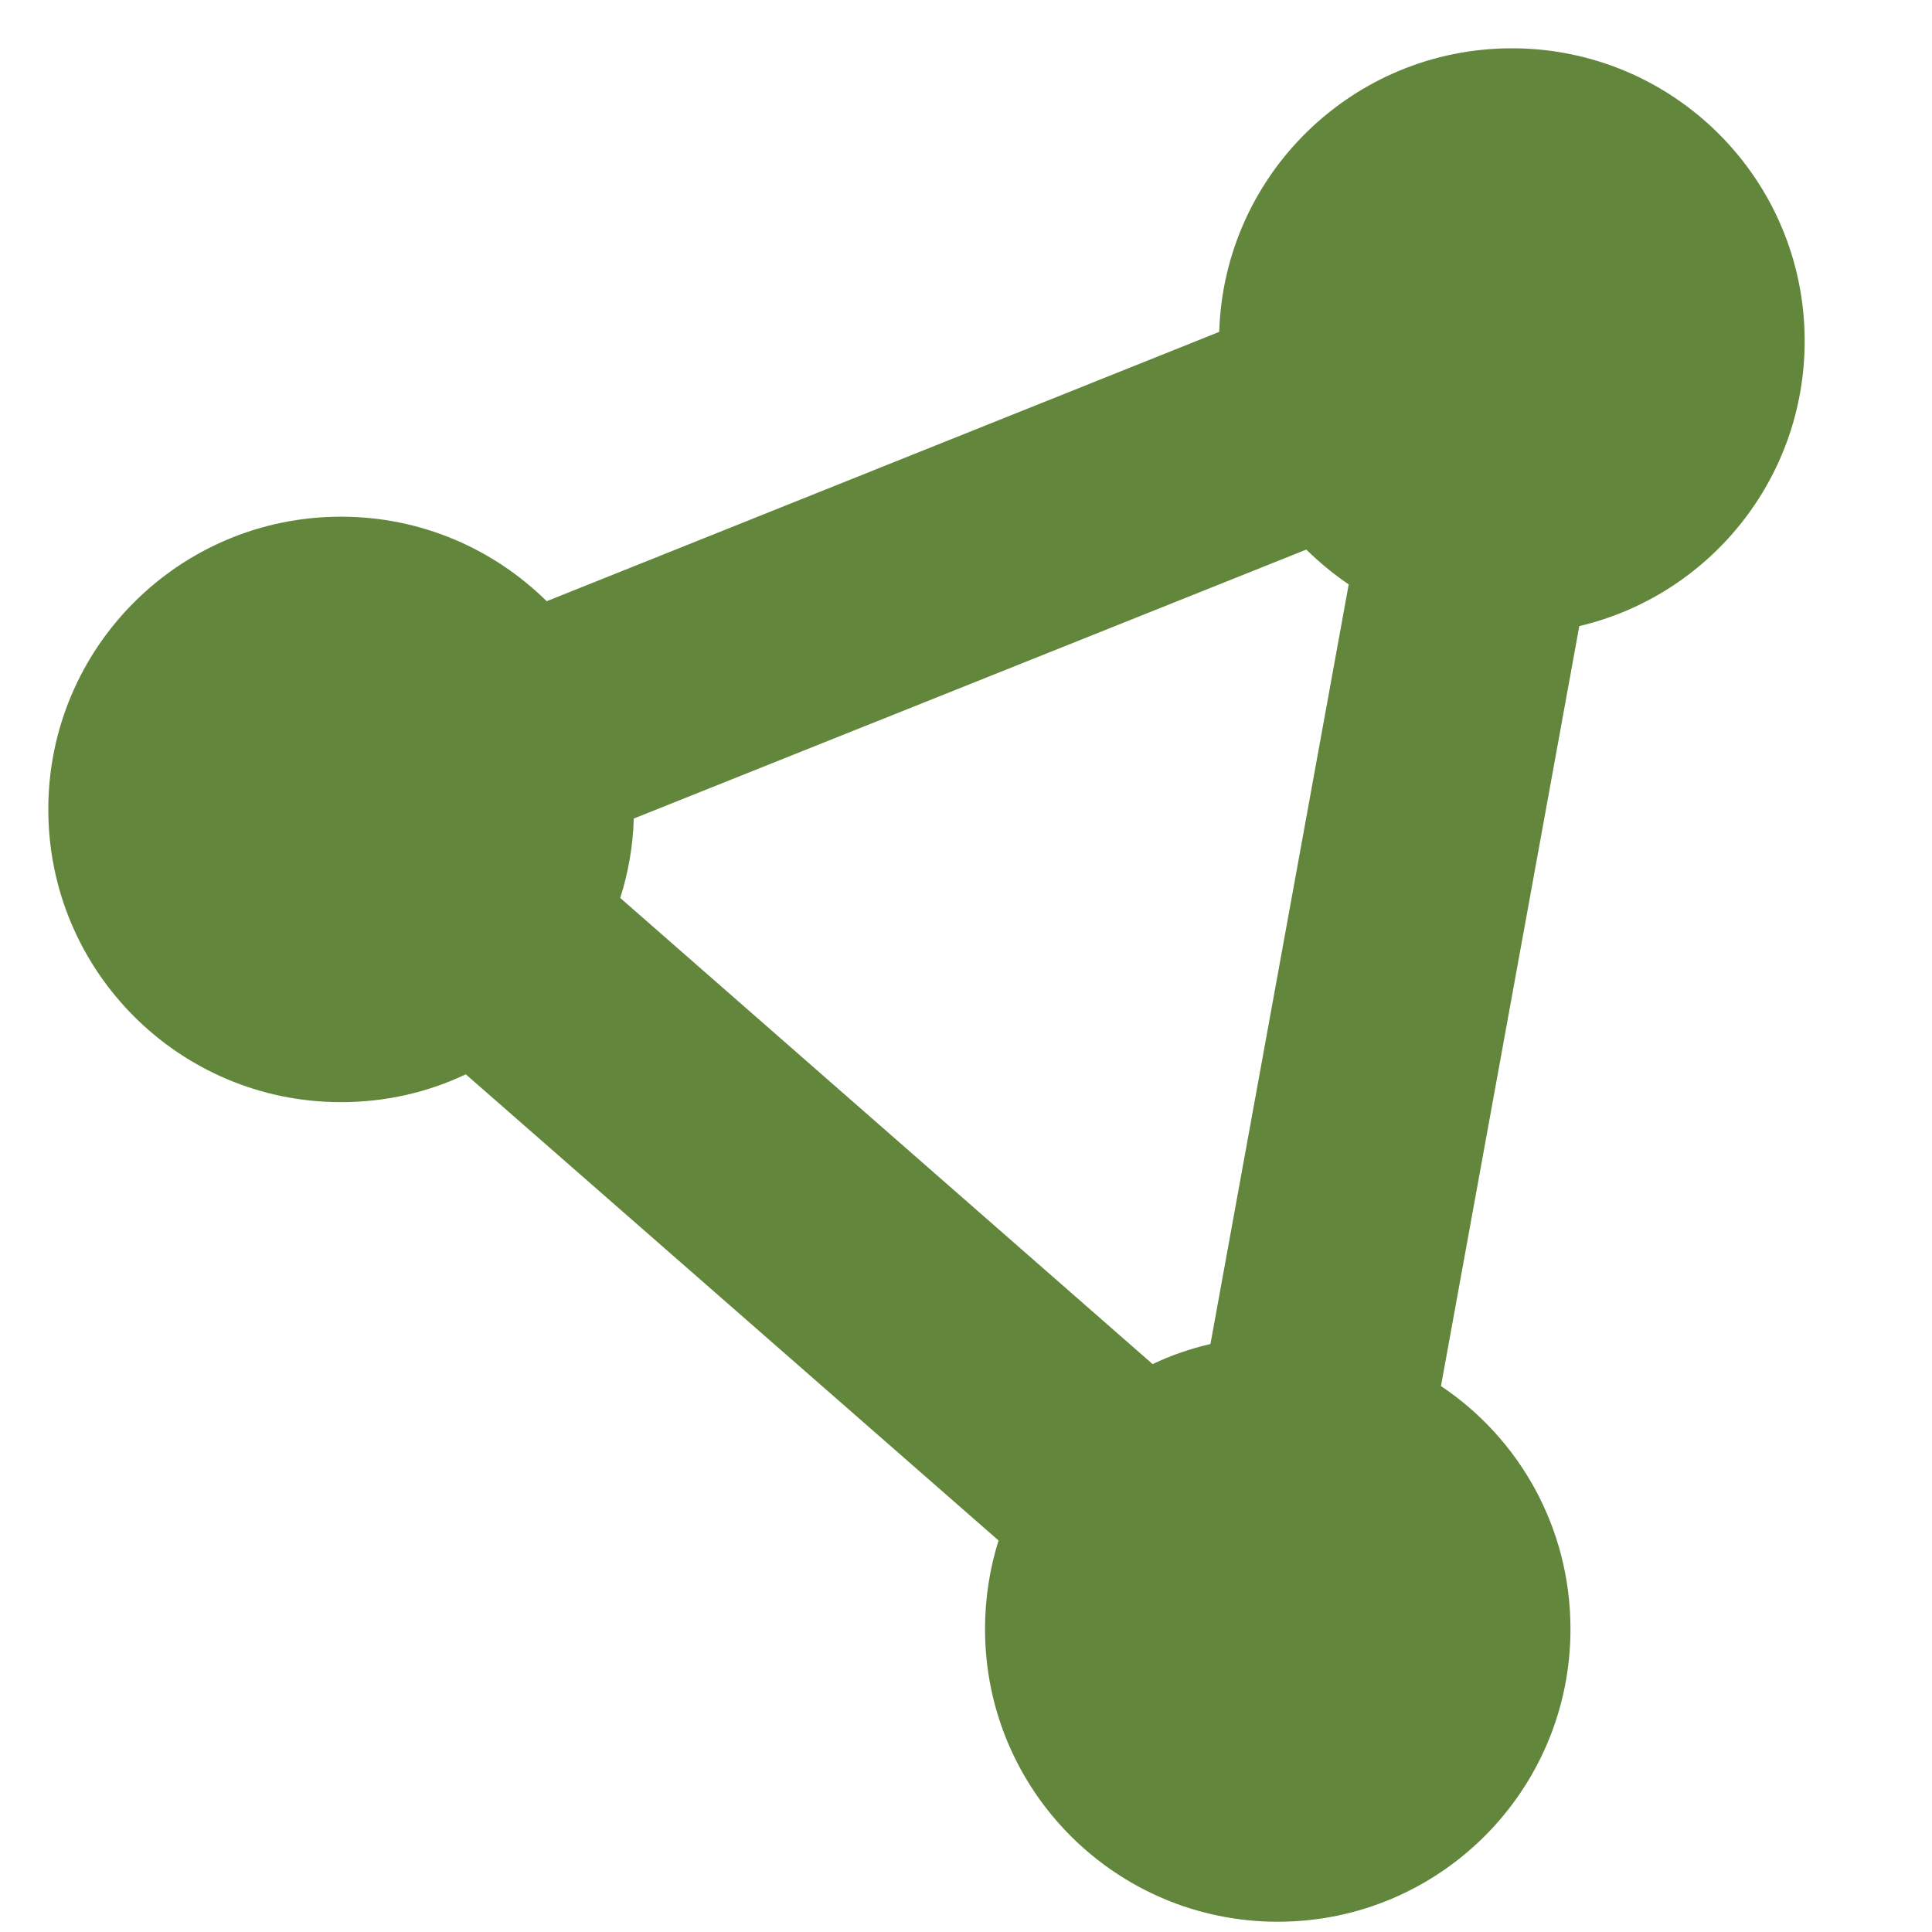 <svg width="32" height="32" viewBox="0 0 32 32" fill="none" xmlns="http://www.w3.org/2000/svg">
<path d="M26.158 10.37C28.297 9.867 29.891 7.945 29.891 5.648C29.891 2.97 27.721 0.8 25.042 0.8C22.412 0.8 20.273 2.891 20.194 5.497L9.055 9.958C8.176 9.091 6.976 8.558 5.648 8.558C2.97 8.558 0.8 10.727 0.8 13.406C0.8 16.085 2.97 18.255 5.648 18.255C6.388 18.255 7.091 18.091 7.715 17.794L16.539 25.515C16.394 25.976 16.315 26.473 16.315 26.982C16.315 29.661 18.485 31.83 21.164 31.83C23.842 31.83 26.012 29.661 26.012 26.982C26.012 25.303 25.164 23.824 23.867 22.958L26.158 10.37ZM10.273 14.873C10.406 14.454 10.485 14.012 10.497 13.558L21.636 9.103C21.855 9.315 22.085 9.509 22.339 9.679L20.049 22.261C19.715 22.339 19.394 22.448 19.091 22.594L10.273 14.873Z" fill="#62863B"/>
</svg>
